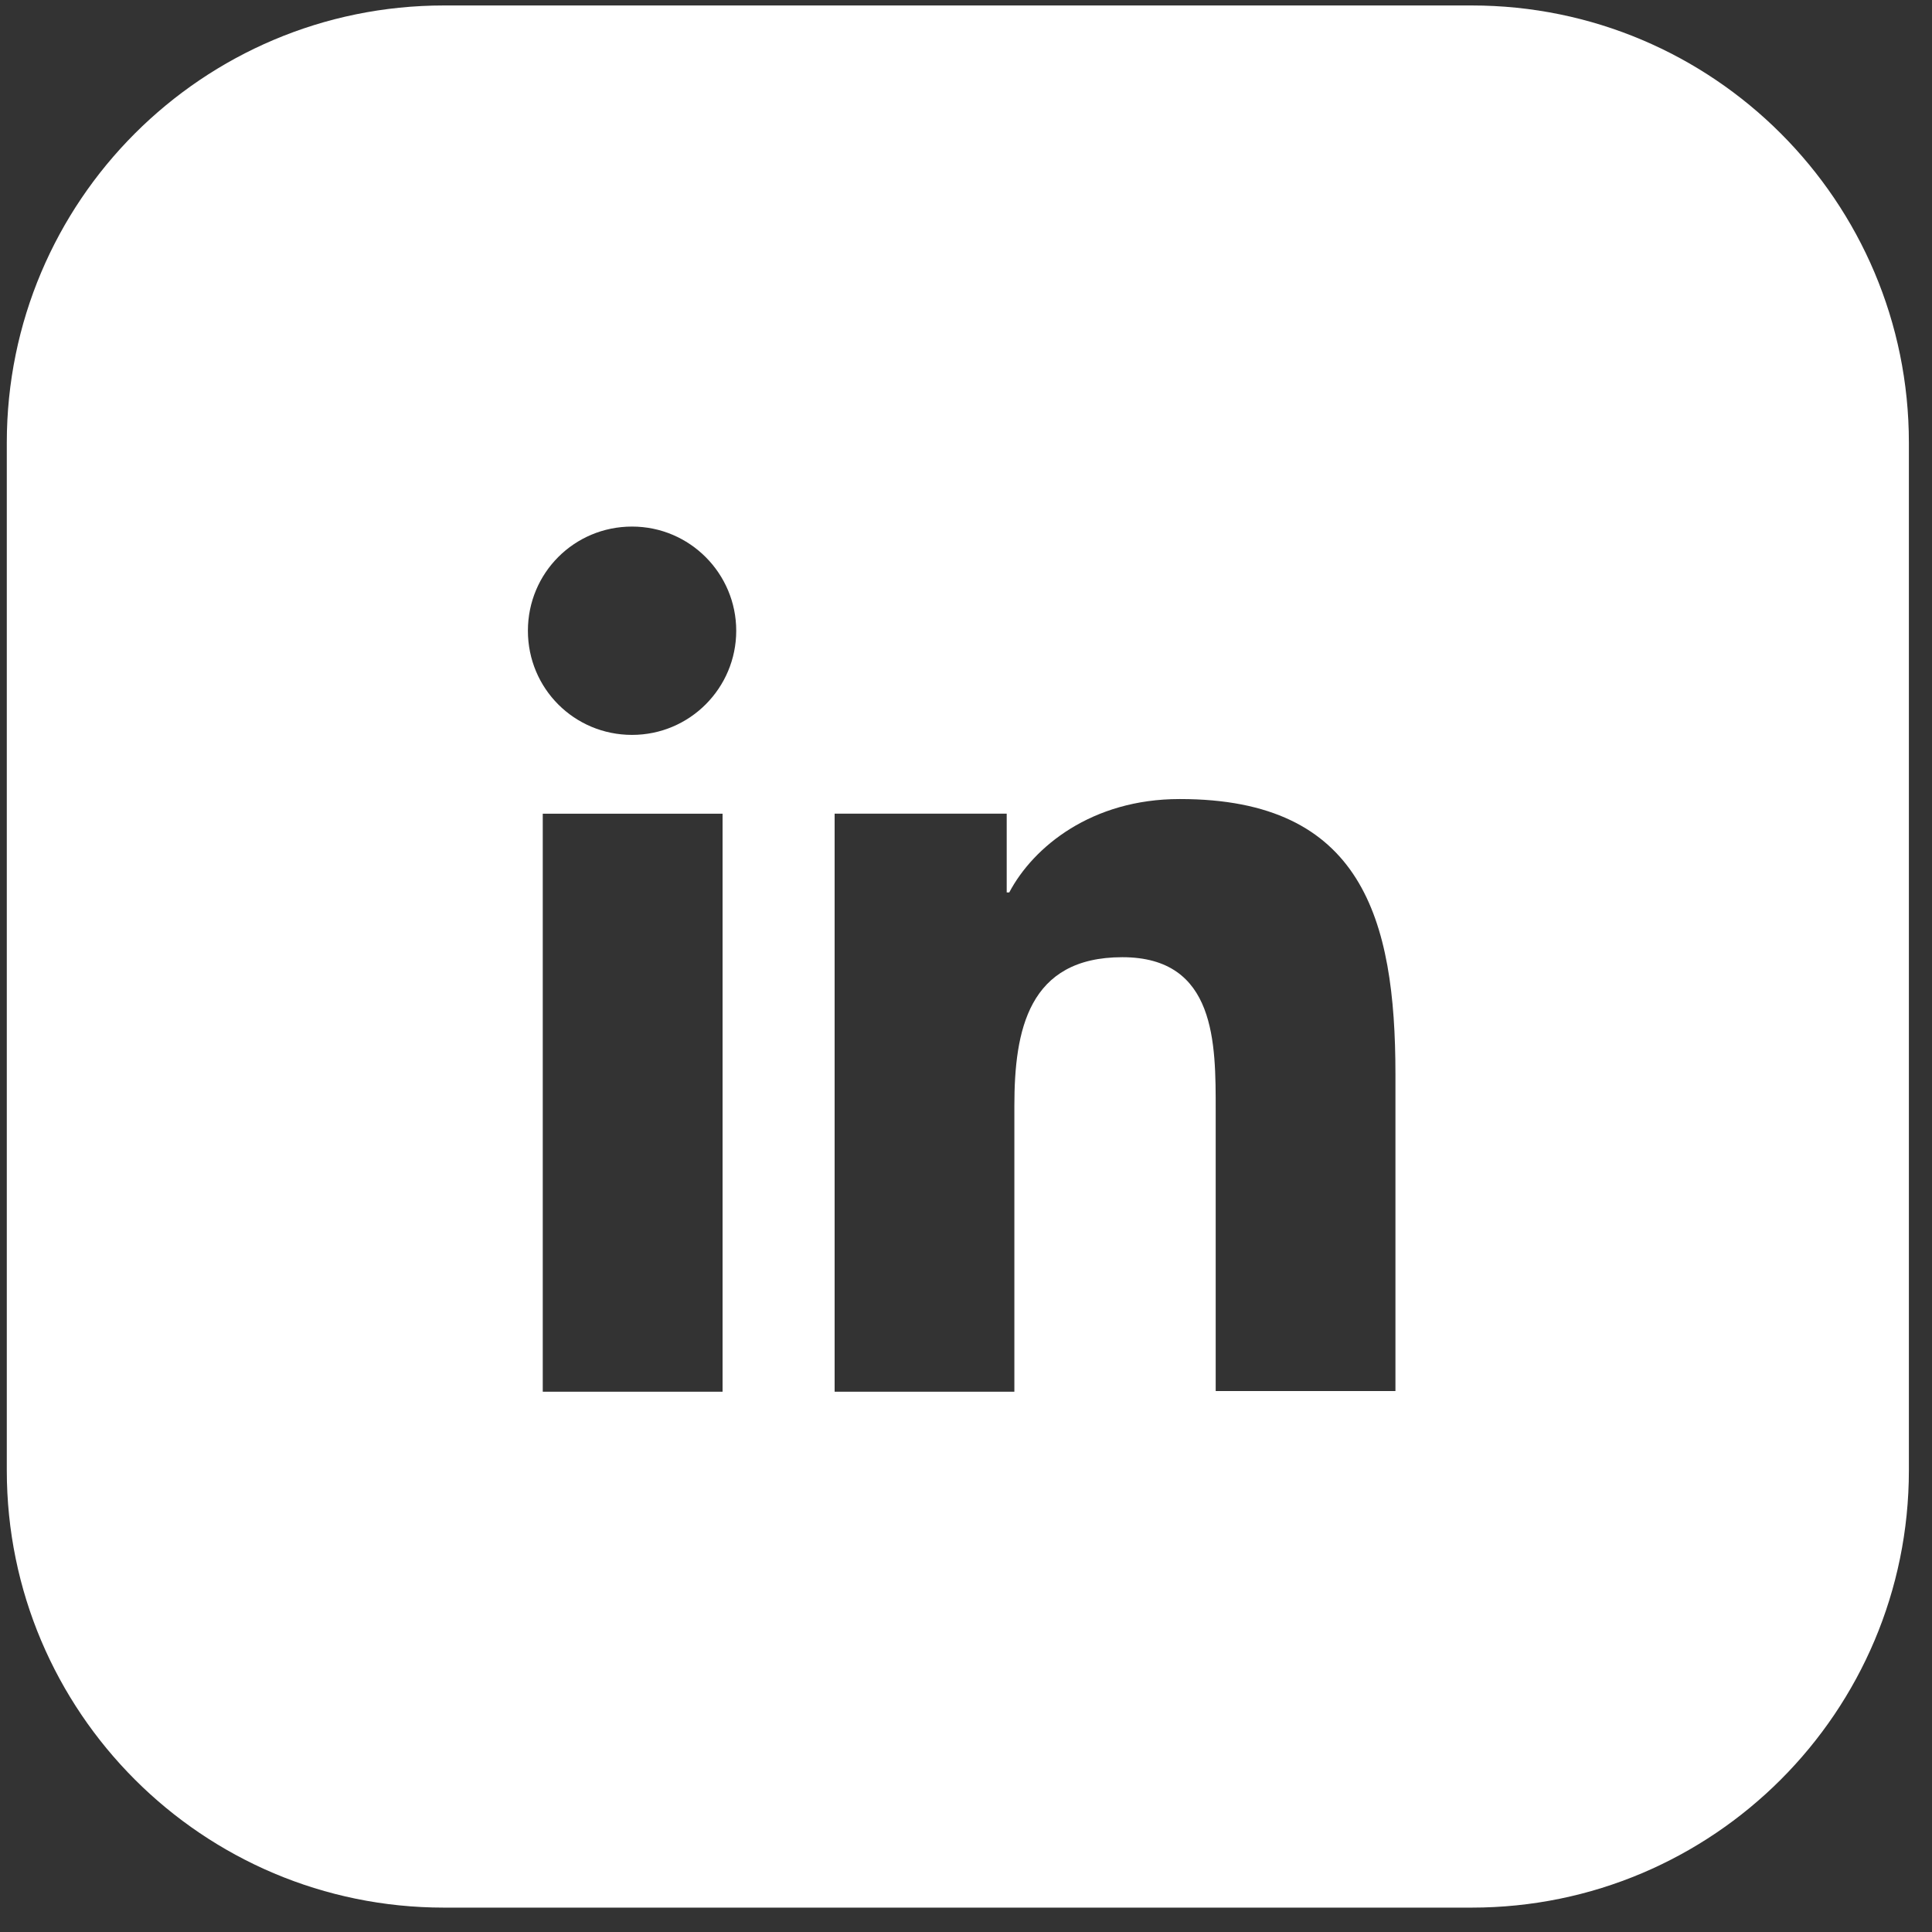 <svg width="29" height="29" viewBox="0 0 29 29" fill="none" xmlns="http://www.w3.org/2000/svg">
<rect x="0" y="0" width="29" height="29" fill="#333333" stroke="none"/>
<path d="M22.091 0.082C25.715 0.082 28.653 3.02 28.653 6.645V22.071C28.653 25.695 25.715 28.634 22.091 28.634H6.664C3.04 28.634 0.102 25.695 0.102 22.071V6.645C0.102 3.02 3.04 0.082 6.664 0.082H22.091ZM8.147 20.89H10.846V12.214H8.147V20.89ZM17.705 11.994C16.389 11.994 15.512 12.709 15.149 13.396H15.111V12.213H12.528V20.89H15.226V16.599C15.226 15.464 15.436 14.368 16.847 14.368C18.258 14.368 18.248 15.665 18.248 16.666V20.88H20.946V16.122C20.946 13.786 20.441 11.994 17.715 11.994H17.705ZM9.487 7.904C8.62 7.904 7.924 8.6 7.924 9.468C7.924 10.335 8.62 11.031 9.487 11.031C10.355 11.031 11.051 10.326 11.051 9.468C11.051 8.61 10.355 7.904 9.487 7.904Z" fill="white"/>
</svg>
